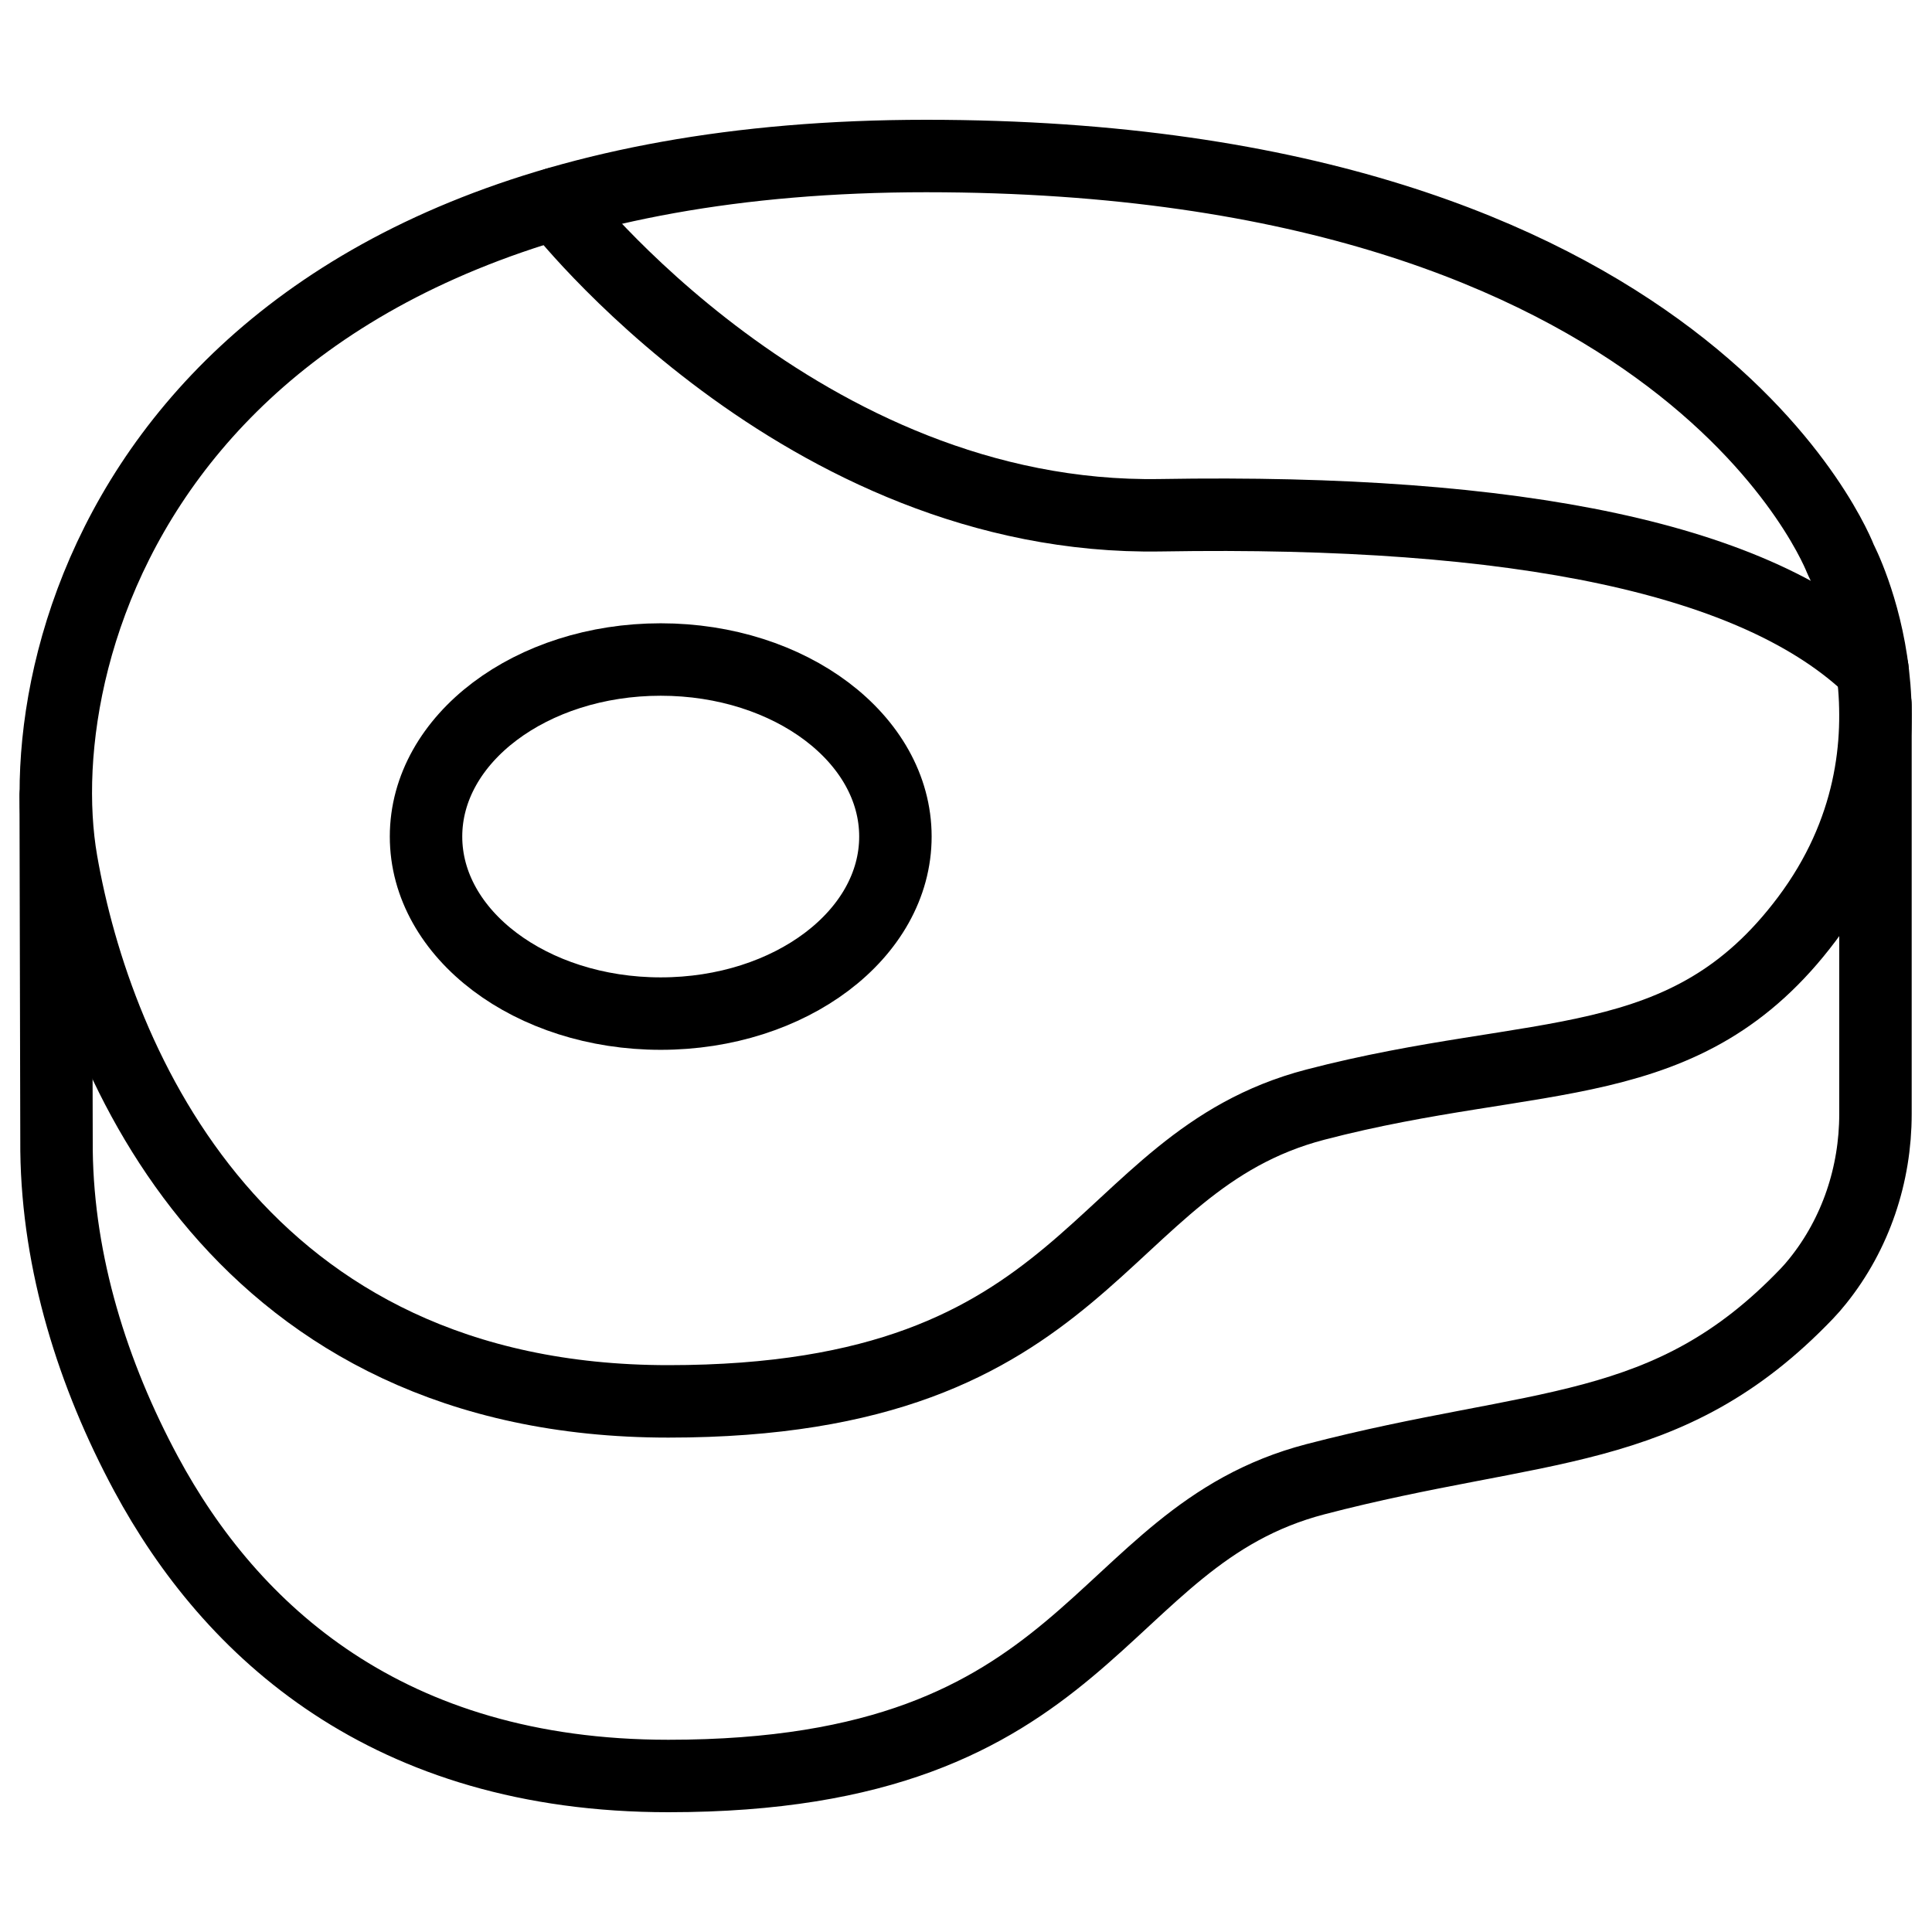 <svg width="80" height="80" viewBox="0 0 80 80" fill="none" xmlns="http://www.w3.org/2000/svg">
<mask id="mask0_14_97" style="mask-type:luminance" maskUnits="userSpaceOnUse" x="0" y="0" width="80" height="80">
<path d="M0 7.62939e-06H80V80H0V7.62939e-06Z" fill="white"/>
</mask>
<g mask="url(#mask0_14_97)">
<path d="M76.224 23.179C76.224 23.179 69.979 6.46 38.353 6.46C6.727 6.46 0.981 26.667 2.542 35.669C4.001 44.08 9.95 58.028 27.677 58.028C45.404 58.028 45.202 48.158 54.468 45.74C63.735 43.323 69.803 44.732 74.817 38.056C80.249 30.823 76.224 23.179 76.224 23.179Z" stroke="black" stroke-width="3" stroke-miterlimit="10" stroke-linecap="round" stroke-linejoin="round"/>
<path d="M2.307 32.952L2.341 47.66C2.401 52.321 3.839 56.921 6.048 61.026C9.55 67.533 16.044 73.54 27.677 73.54C45.404 73.54 45.202 63.67 54.468 61.252C63.735 58.835 69.043 59.599 74.817 53.567C74.973 53.405 75.127 53.226 75.279 53.036C76.844 51.083 77.659 48.635 77.659 46.132V29.172" stroke="black" stroke-width="3" stroke-miterlimit="10" stroke-linecap="round" stroke-linejoin="round"/>
<path d="M37.077 34.64C37.077 38.689 32.726 41.971 27.359 41.971C21.992 41.971 17.641 38.689 17.641 34.64C17.641 30.591 21.992 27.309 27.359 27.309C32.726 27.309 37.077 30.591 37.077 34.64Z" stroke="black" stroke-width="3" stroke-miterlimit="10" stroke-linecap="round" stroke-linejoin="round"/>
<path d="M23.027 8.43C23.027 8.43 33.164 21.588 48.06 21.335C62.956 21.082 72.818 23.148 77.535 27.715" stroke="black" stroke-width="3" stroke-miterlimit="10" stroke-linecap="round" stroke-linejoin="round"/>
</g>
</svg>
